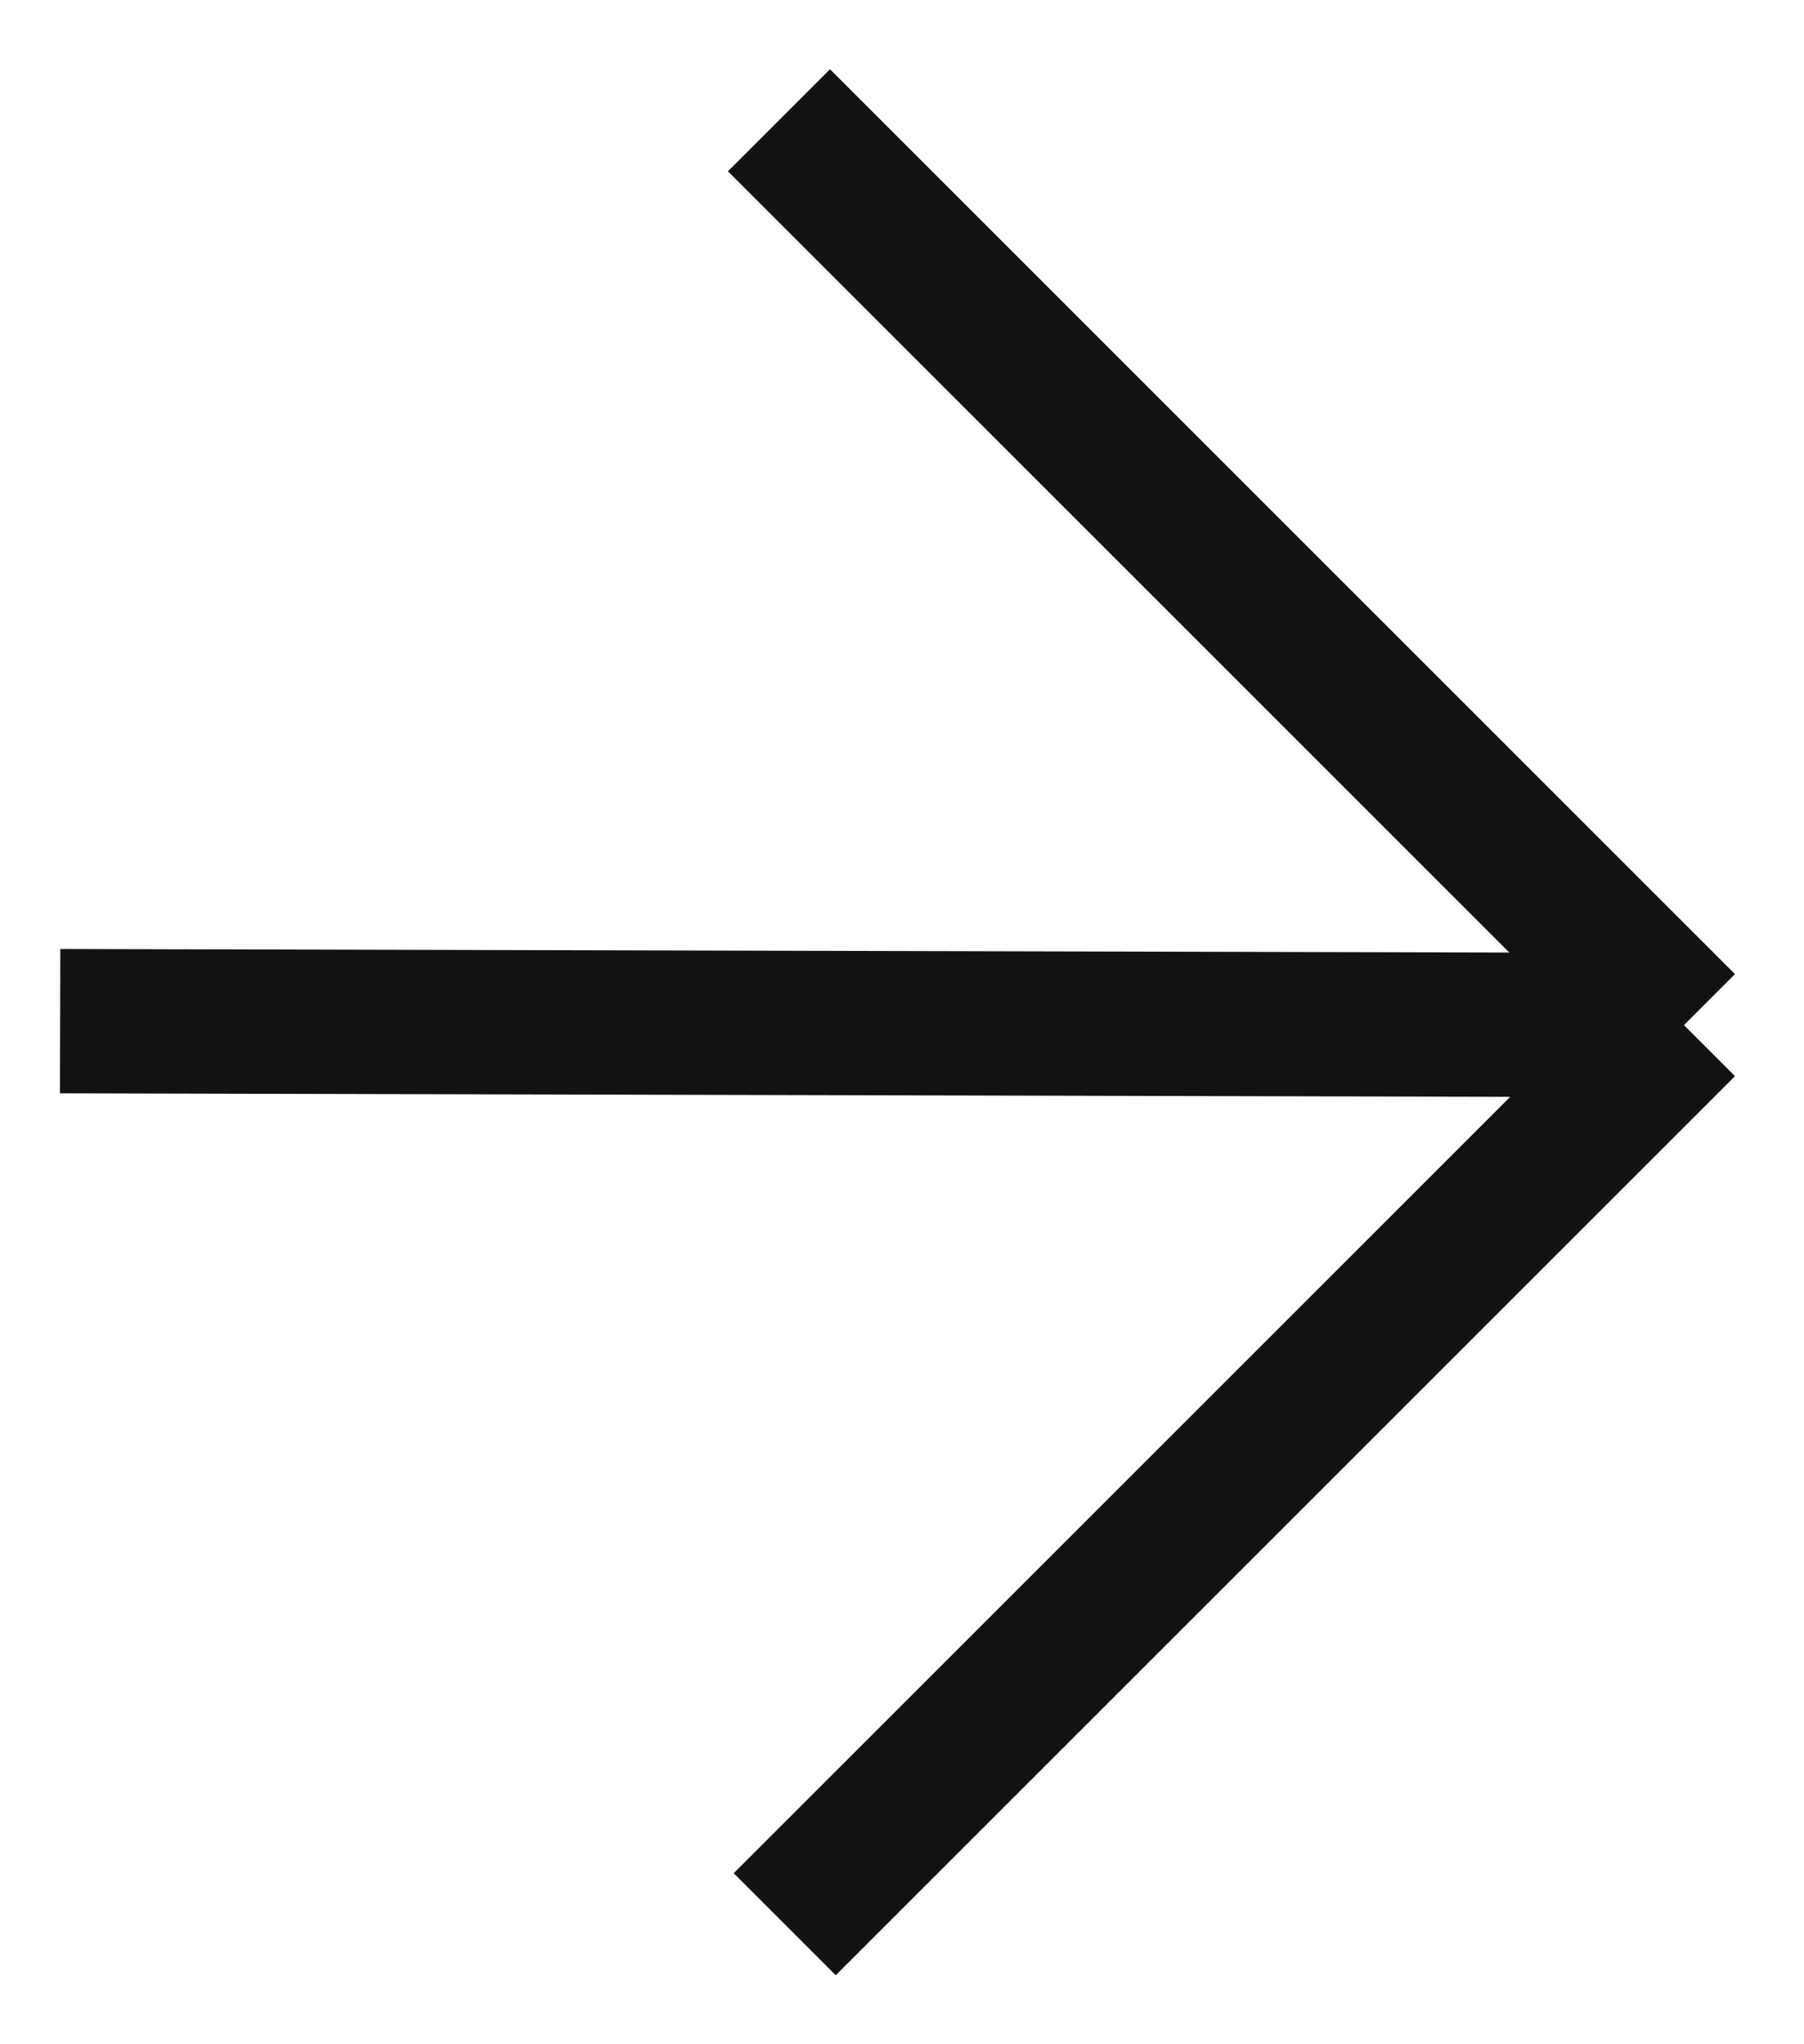 <svg width="15" height="17" viewBox="0 0 15 17" fill="none" xmlns="http://www.w3.org/2000/svg">
<path d="M6.525 16.002L14.002 8.525M14.002 8.525L6.477 1M14.002 8.525L0.5 8.492" stroke="#121212" stroke-width="1.2"/>
</svg>
